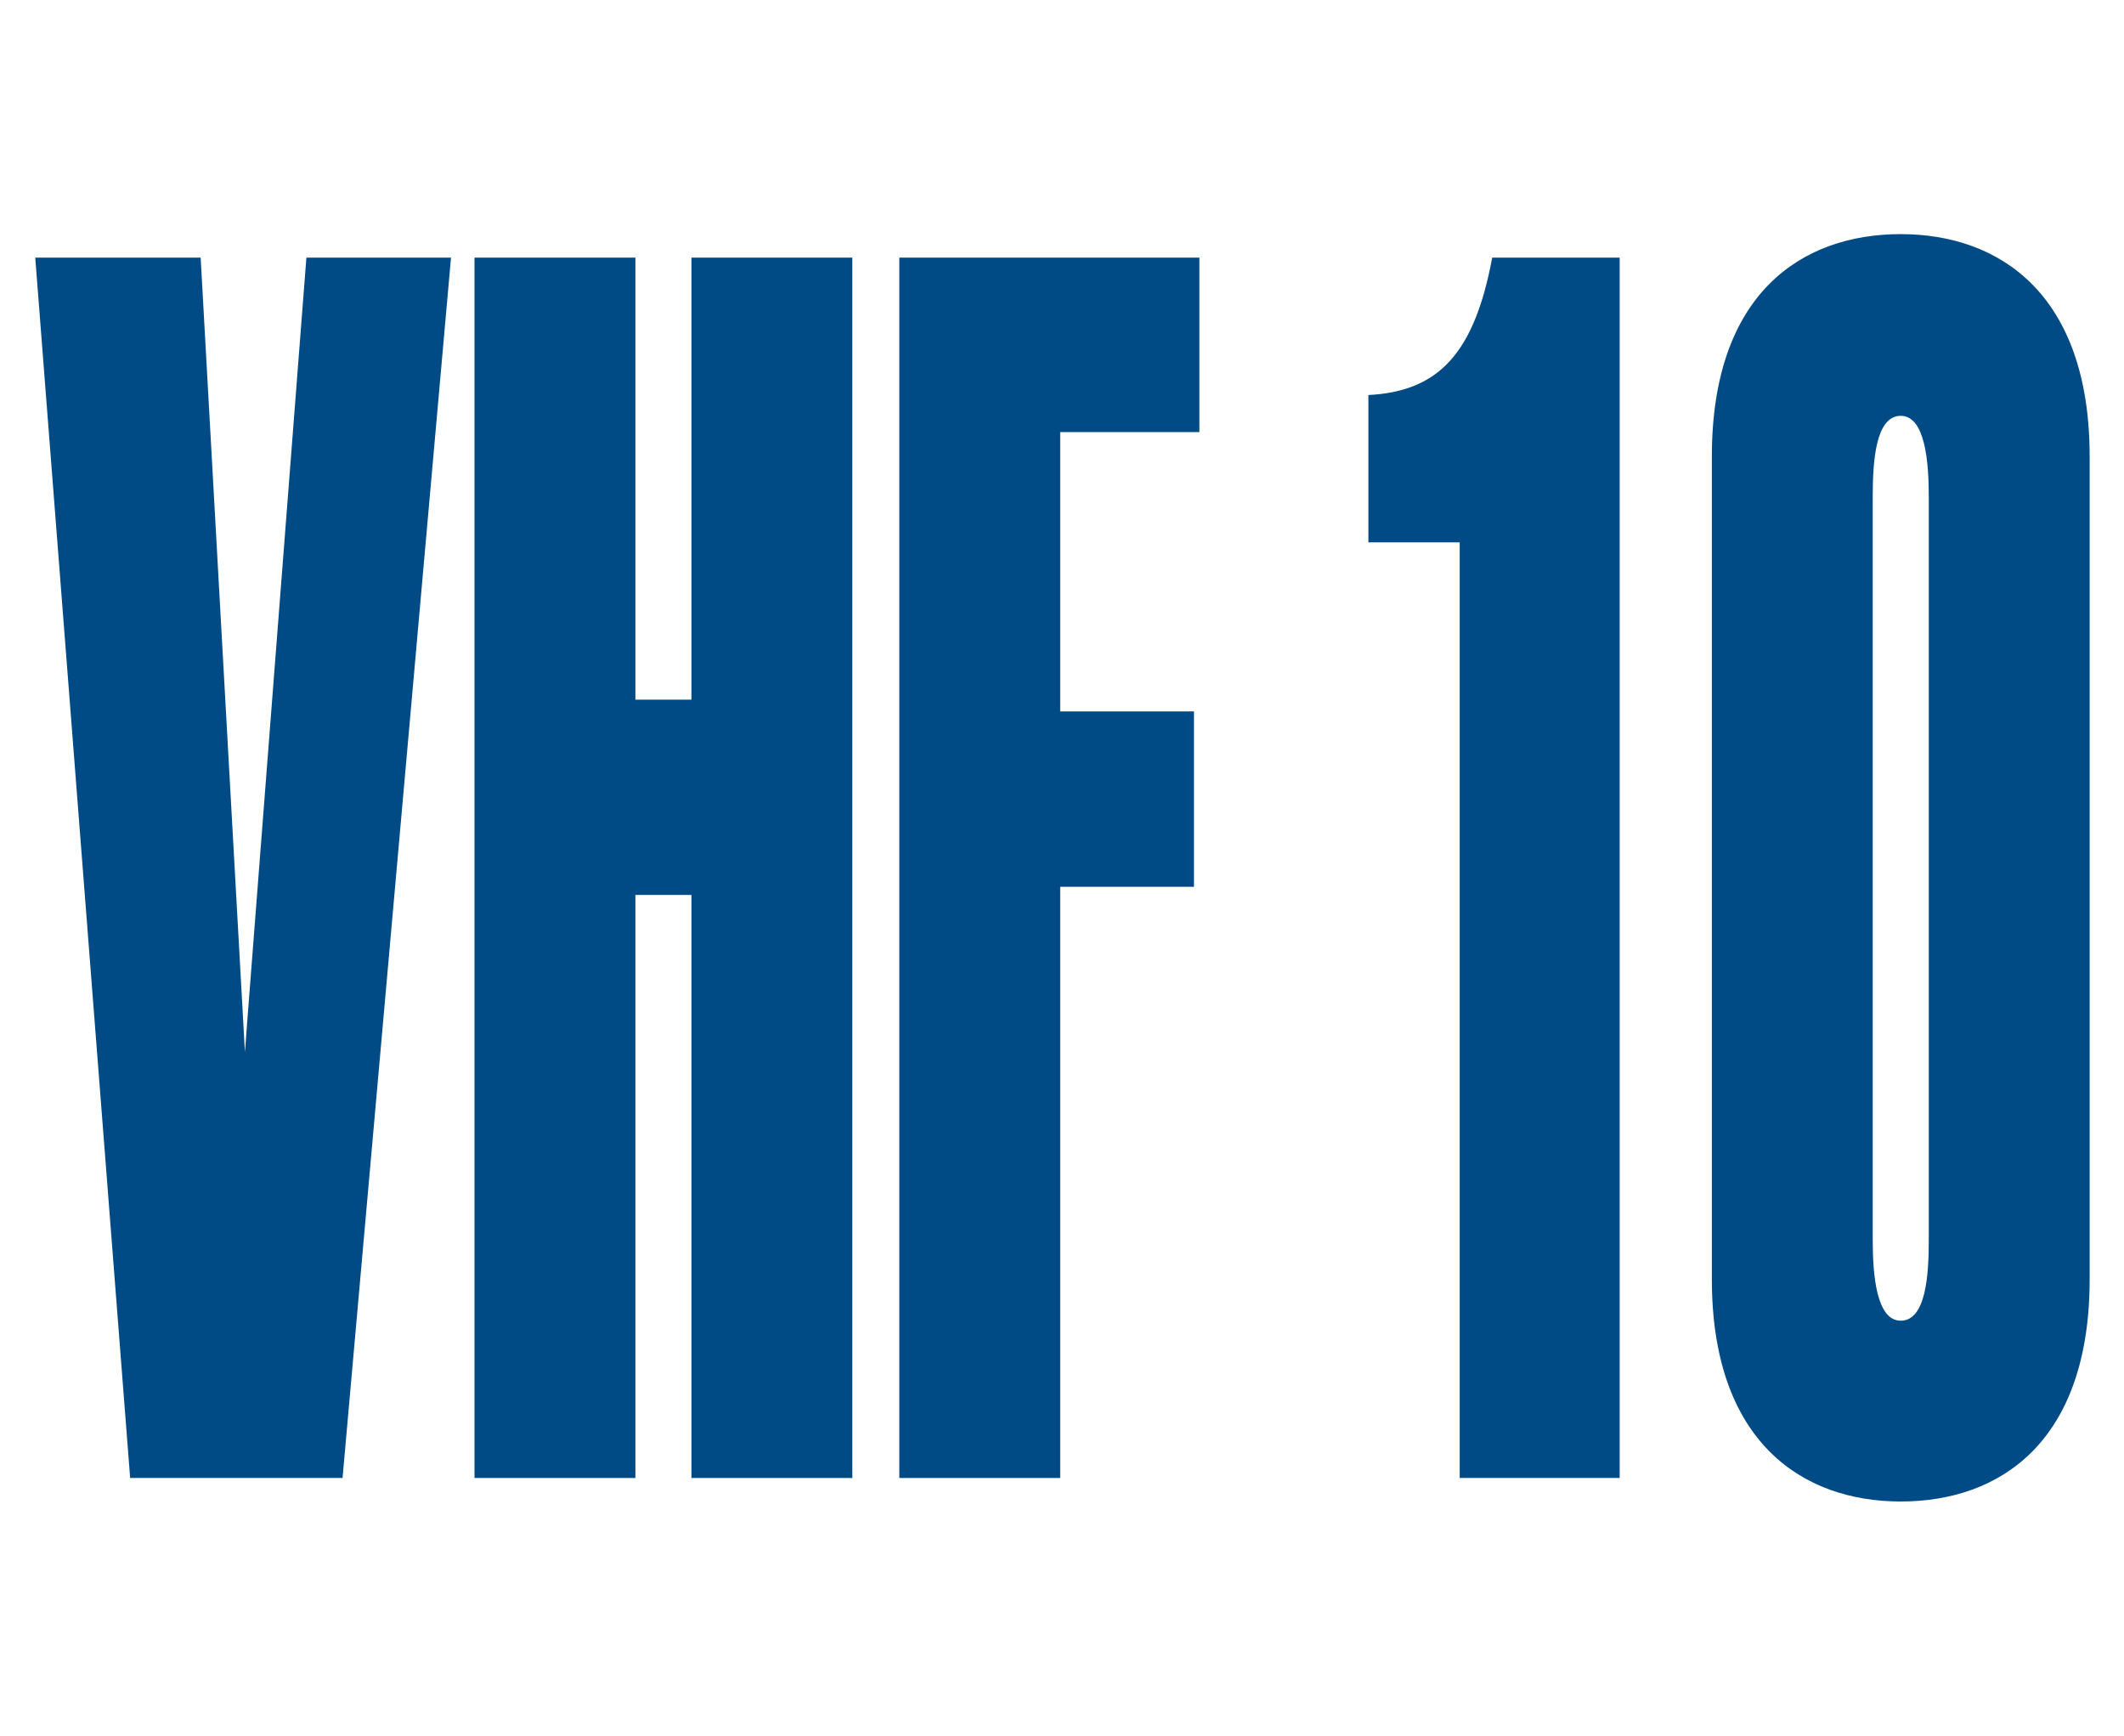<?xml version="1.0" encoding="utf-8"?>
<!-- Generator: Adobe Illustrator 25.4.8, SVG Export Plug-In . SVG Version: 6.00 Build 0)  -->
<svg version="1.1" baseProfile="tiny" xmlns="http://www.w3.org/2000/svg" xmlns:xlink="http://www.w3.org/1999/xlink" x="0px"
	 y="0px" width="235px" height="192px" viewBox="0 0 235 192" overflow="visible" xml:space="preserve">
<g>
	<path fill="#004B85" d="M161.5,60h-10.1V43.7c7.7-0.4,11.7-4.5,13.7-15.2h14.1v135h-17.7V60z"/>
	<path fill="#004B85" d="M189.4,50.5c0-18,9.9-24.6,20.9-24.6c10.9,0,20.9,6.6,20.9,24.6v91c0,18-9.9,24.6-20.9,24.6
		c-10.9,0-20.9-6.6-20.9-24.6V50.5z M213.4,54.9c0-3.8-0.4-8.9-3.1-8.9c-2.8,0-3.1,5.1-3.1,8.9v82.3c0,3.8,0.4,8.9,3.1,8.9
		c2.8,0,3.1-5.1,3.1-8.9V54.9z"/>
	<polygon fill="#004B85" points="33.9,28.5 27.4,112.4 27.1,116.4 22.2,28.5 3.9,28.5 14.4,163.5 37.9,163.5 49.9,28.5 	"/>
	<polygon fill="#004B85" points="52.5,163.5 52.5,28.5 70.3,28.5 70.3,77.4 76.5,77.4 76.5,28.5 94.3,28.5 94.3,163.5 76.5,163.5 
		76.5,99 70.3,99 70.3,163.5 	"/>
	<polygon fill="#004B85" points="99.5,163.5 99.5,28.5 132.7,28.5 132.7,47.8 117.3,47.8 117.3,78.7 132.1,78.7 132.1,98.1 
		117.3,98.1 117.3,163.5 	"/>
</g>
</svg>

